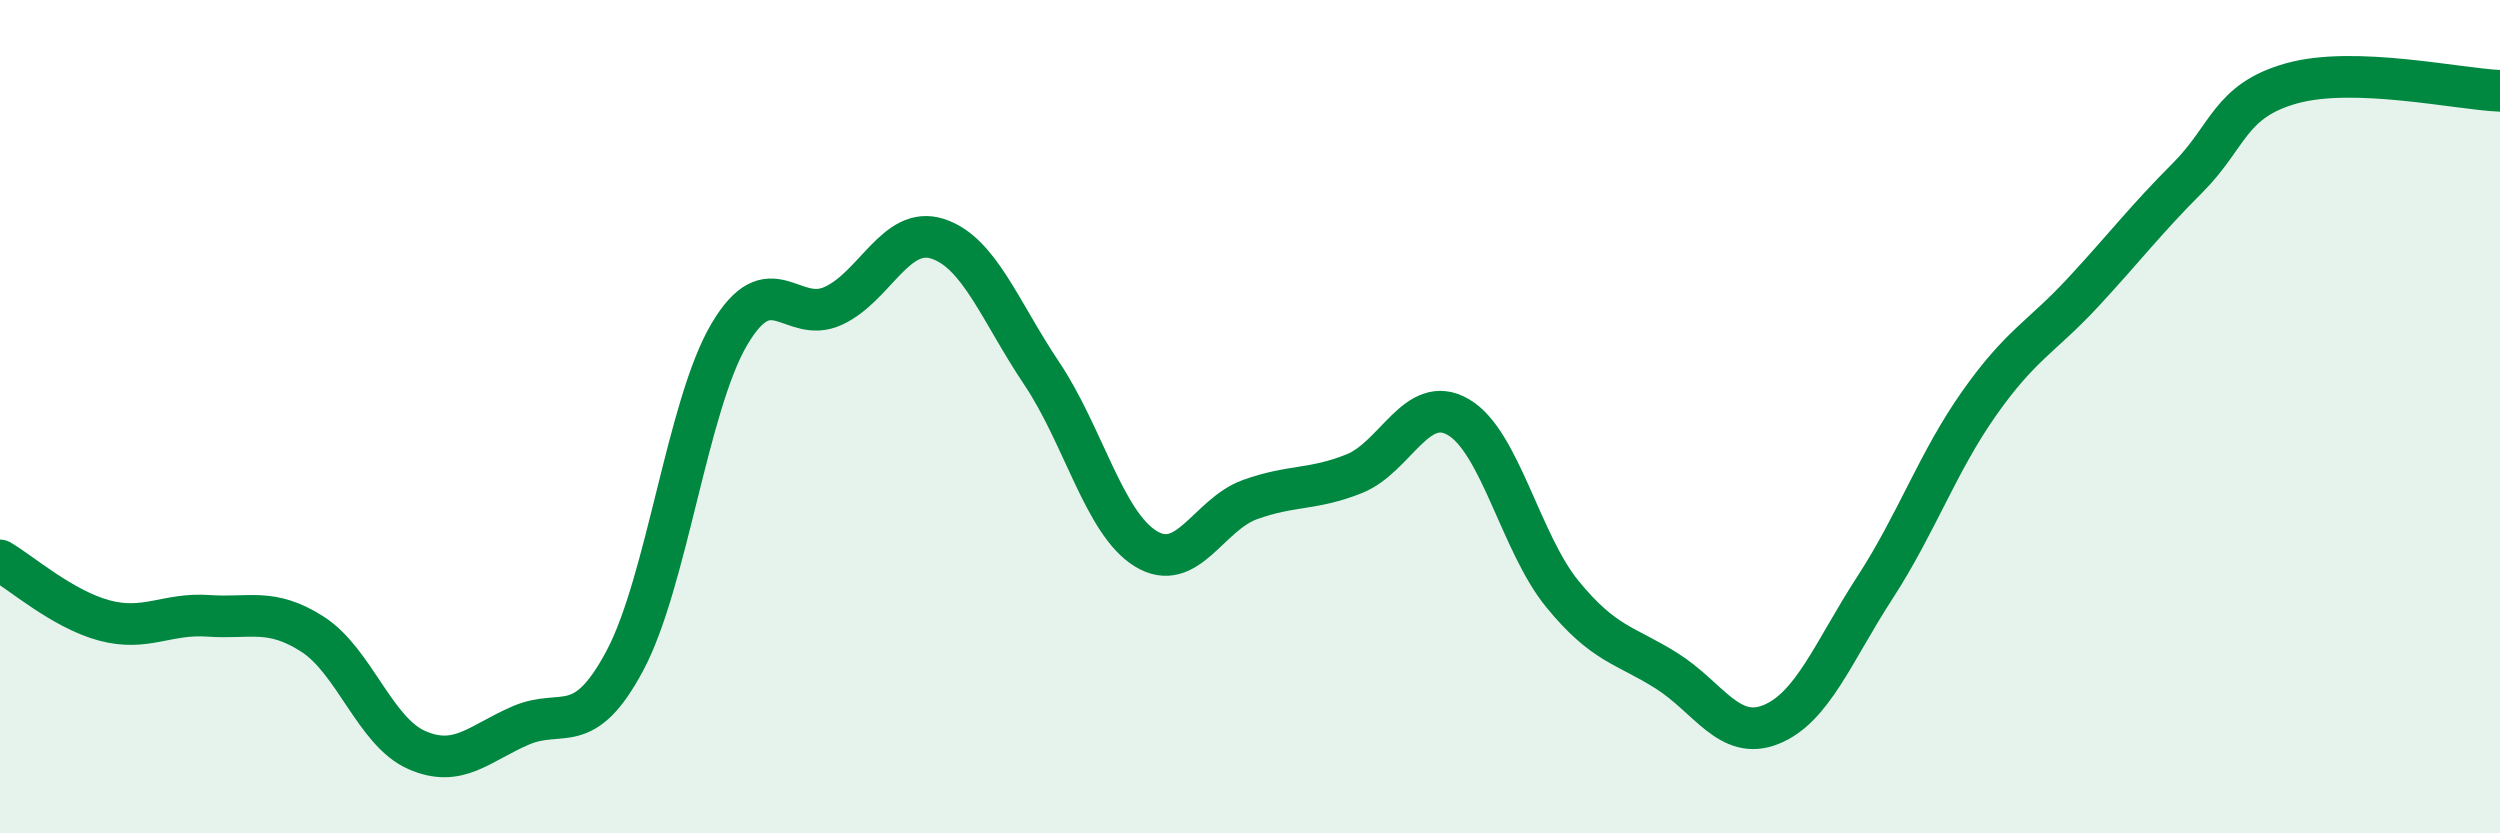 
    <svg width="60" height="20" viewBox="0 0 60 20" xmlns="http://www.w3.org/2000/svg">
      <path
        d="M 0,13.45 C 0.5,13.74 1.5,14.62 2.5,14.89 C 3.5,15.16 4,14.71 5,14.78 C 6,14.85 6.5,14.58 7.5,15.22 C 8.5,15.86 9,17.56 10,18 C 11,18.44 11.5,17.84 12.5,17.41 C 13.5,16.98 14,17.73 15,15.85 C 16,13.97 16.5,9.73 17.5,8.03 C 18.5,6.33 19,7.8 20,7.34 C 21,6.88 21.5,5.41 22.5,5.73 C 23.5,6.05 24,7.47 25,8.96 C 26,10.45 26.5,12.56 27.5,13.17 C 28.5,13.78 29,12.35 30,11.99 C 31,11.63 31.5,11.77 32.5,11.37 C 33.5,10.97 34,9.43 35,10.01 C 36,10.59 36.5,13.04 37.5,14.26 C 38.5,15.48 39,15.47 40,16.1 C 41,16.73 41.5,17.79 42.5,17.39 C 43.5,16.99 44,15.64 45,14.1 C 46,12.56 46.5,11.1 47.5,9.68 C 48.5,8.26 49,8.09 50,7.01 C 51,5.93 51.5,5.27 52.5,4.27 C 53.5,3.27 53.5,2.42 55,2 C 56.5,1.58 59,2.14 60,2.18L60 20L0 20Z"
        fill="#008740"
        opacity="0.1"
        stroke-linecap="round"
        stroke-linejoin="round"
      />
      <path
        d="M 0,13.45 C 0.5,13.74 1.5,14.62 2.5,14.89 C 3.5,15.16 4,14.71 5,14.78 C 6,14.85 6.5,14.58 7.5,15.22 C 8.5,15.86 9,17.56 10,18 C 11,18.44 11.5,17.84 12.5,17.41 C 13.5,16.98 14,17.73 15,15.85 C 16,13.97 16.5,9.73 17.5,8.03 C 18.5,6.33 19,7.8 20,7.34 C 21,6.88 21.5,5.41 22.5,5.73 C 23.5,6.05 24,7.47 25,8.96 C 26,10.45 26.5,12.56 27.5,13.17 C 28.5,13.78 29,12.35 30,11.99 C 31,11.63 31.5,11.77 32.5,11.37 C 33.5,10.97 34,9.43 35,10.01 C 36,10.59 36.5,13.04 37.5,14.26 C 38.5,15.48 39,15.47 40,16.1 C 41,16.73 41.5,17.79 42.5,17.39 C 43.5,16.99 44,15.64 45,14.1 C 46,12.56 46.5,11.1 47.5,9.68 C 48.5,8.26 49,8.09 50,7.01 C 51,5.93 51.5,5.27 52.5,4.27 C 53.5,3.27 53.5,2.42 55,2 C 56.5,1.58 59,2.14 60,2.18"
        stroke="#008740"
        stroke-width="1"
        fill="none"
        stroke-linecap="round"
        stroke-linejoin="round"
      />
    </svg>
  